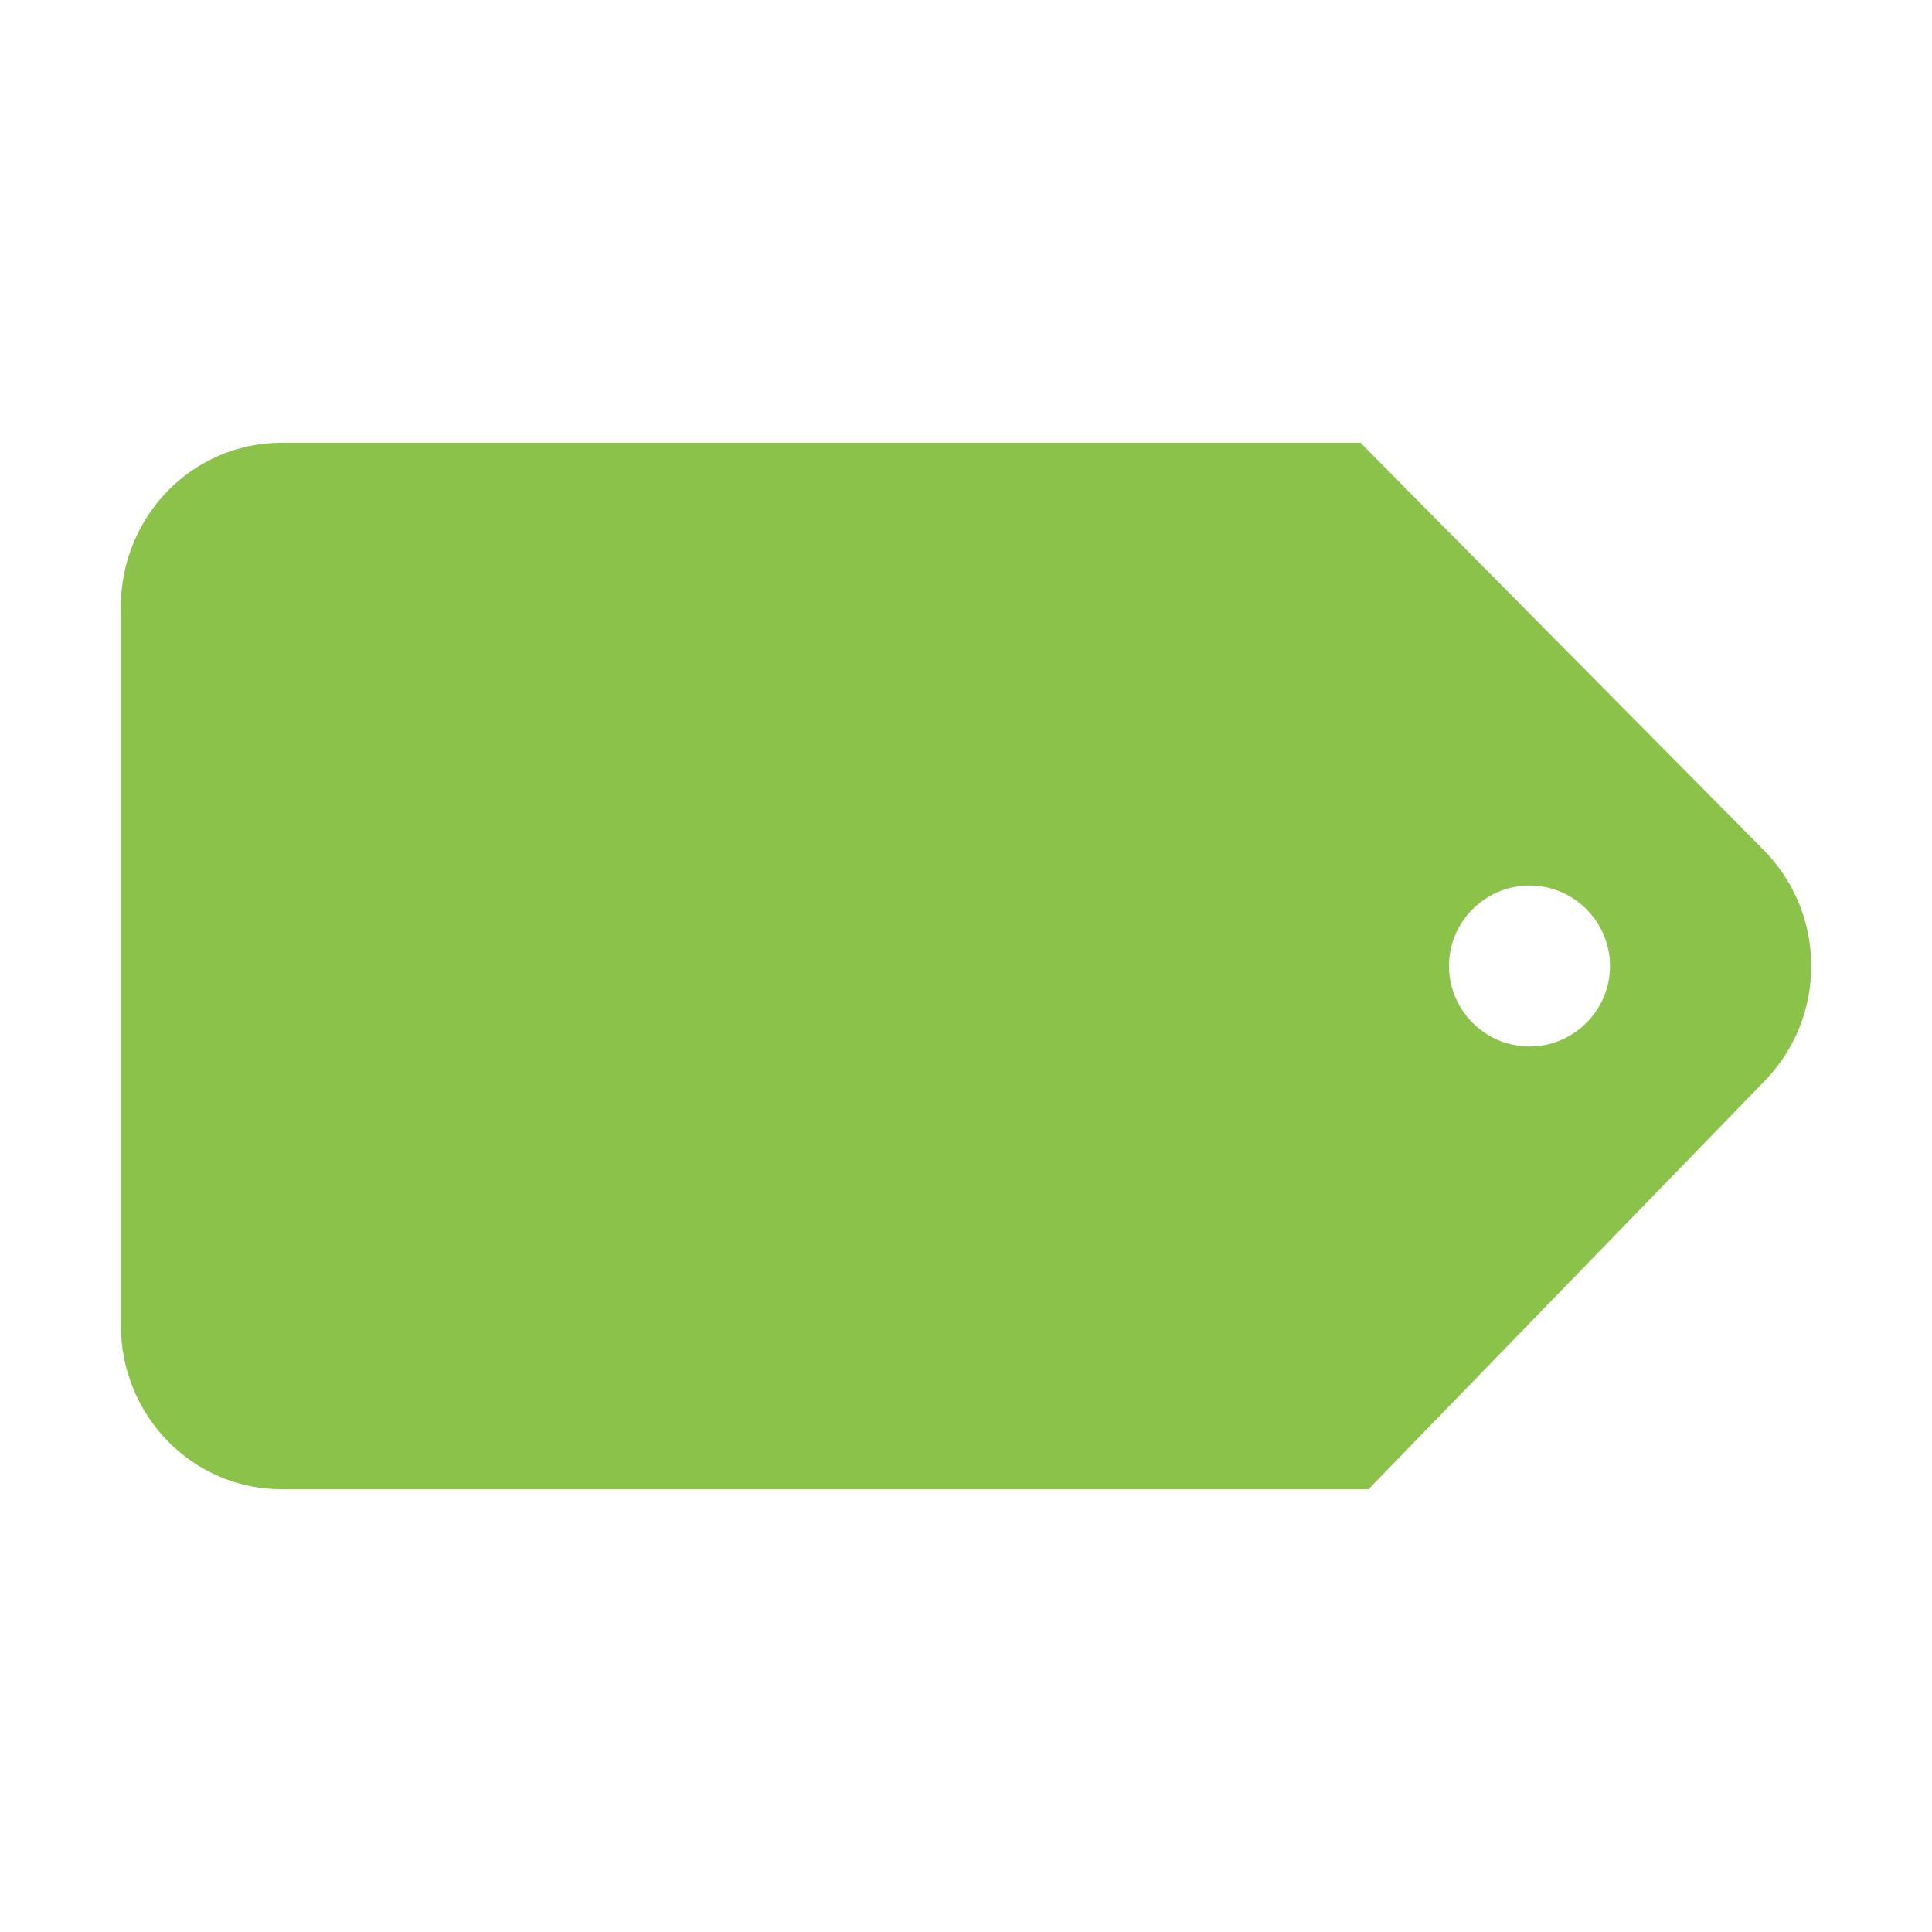 <svg xmlns="http://www.w3.org/2000/svg" viewBox="0 0 48 48"><path fill="#8BC34A" d="M43.8 21.1L33.8 11H7c-2.2 0-4 1.8-4 4.1v17.8C3 35.2 4.8 37 7 37h27l9.8-10.1c1.6-1.6 1.6-4.2 0-5.8zM38 26c-1.1 0-2-.9-2-2s.9-2 2-2 2 .9 2 2-.9 2-2 2z"/></svg>